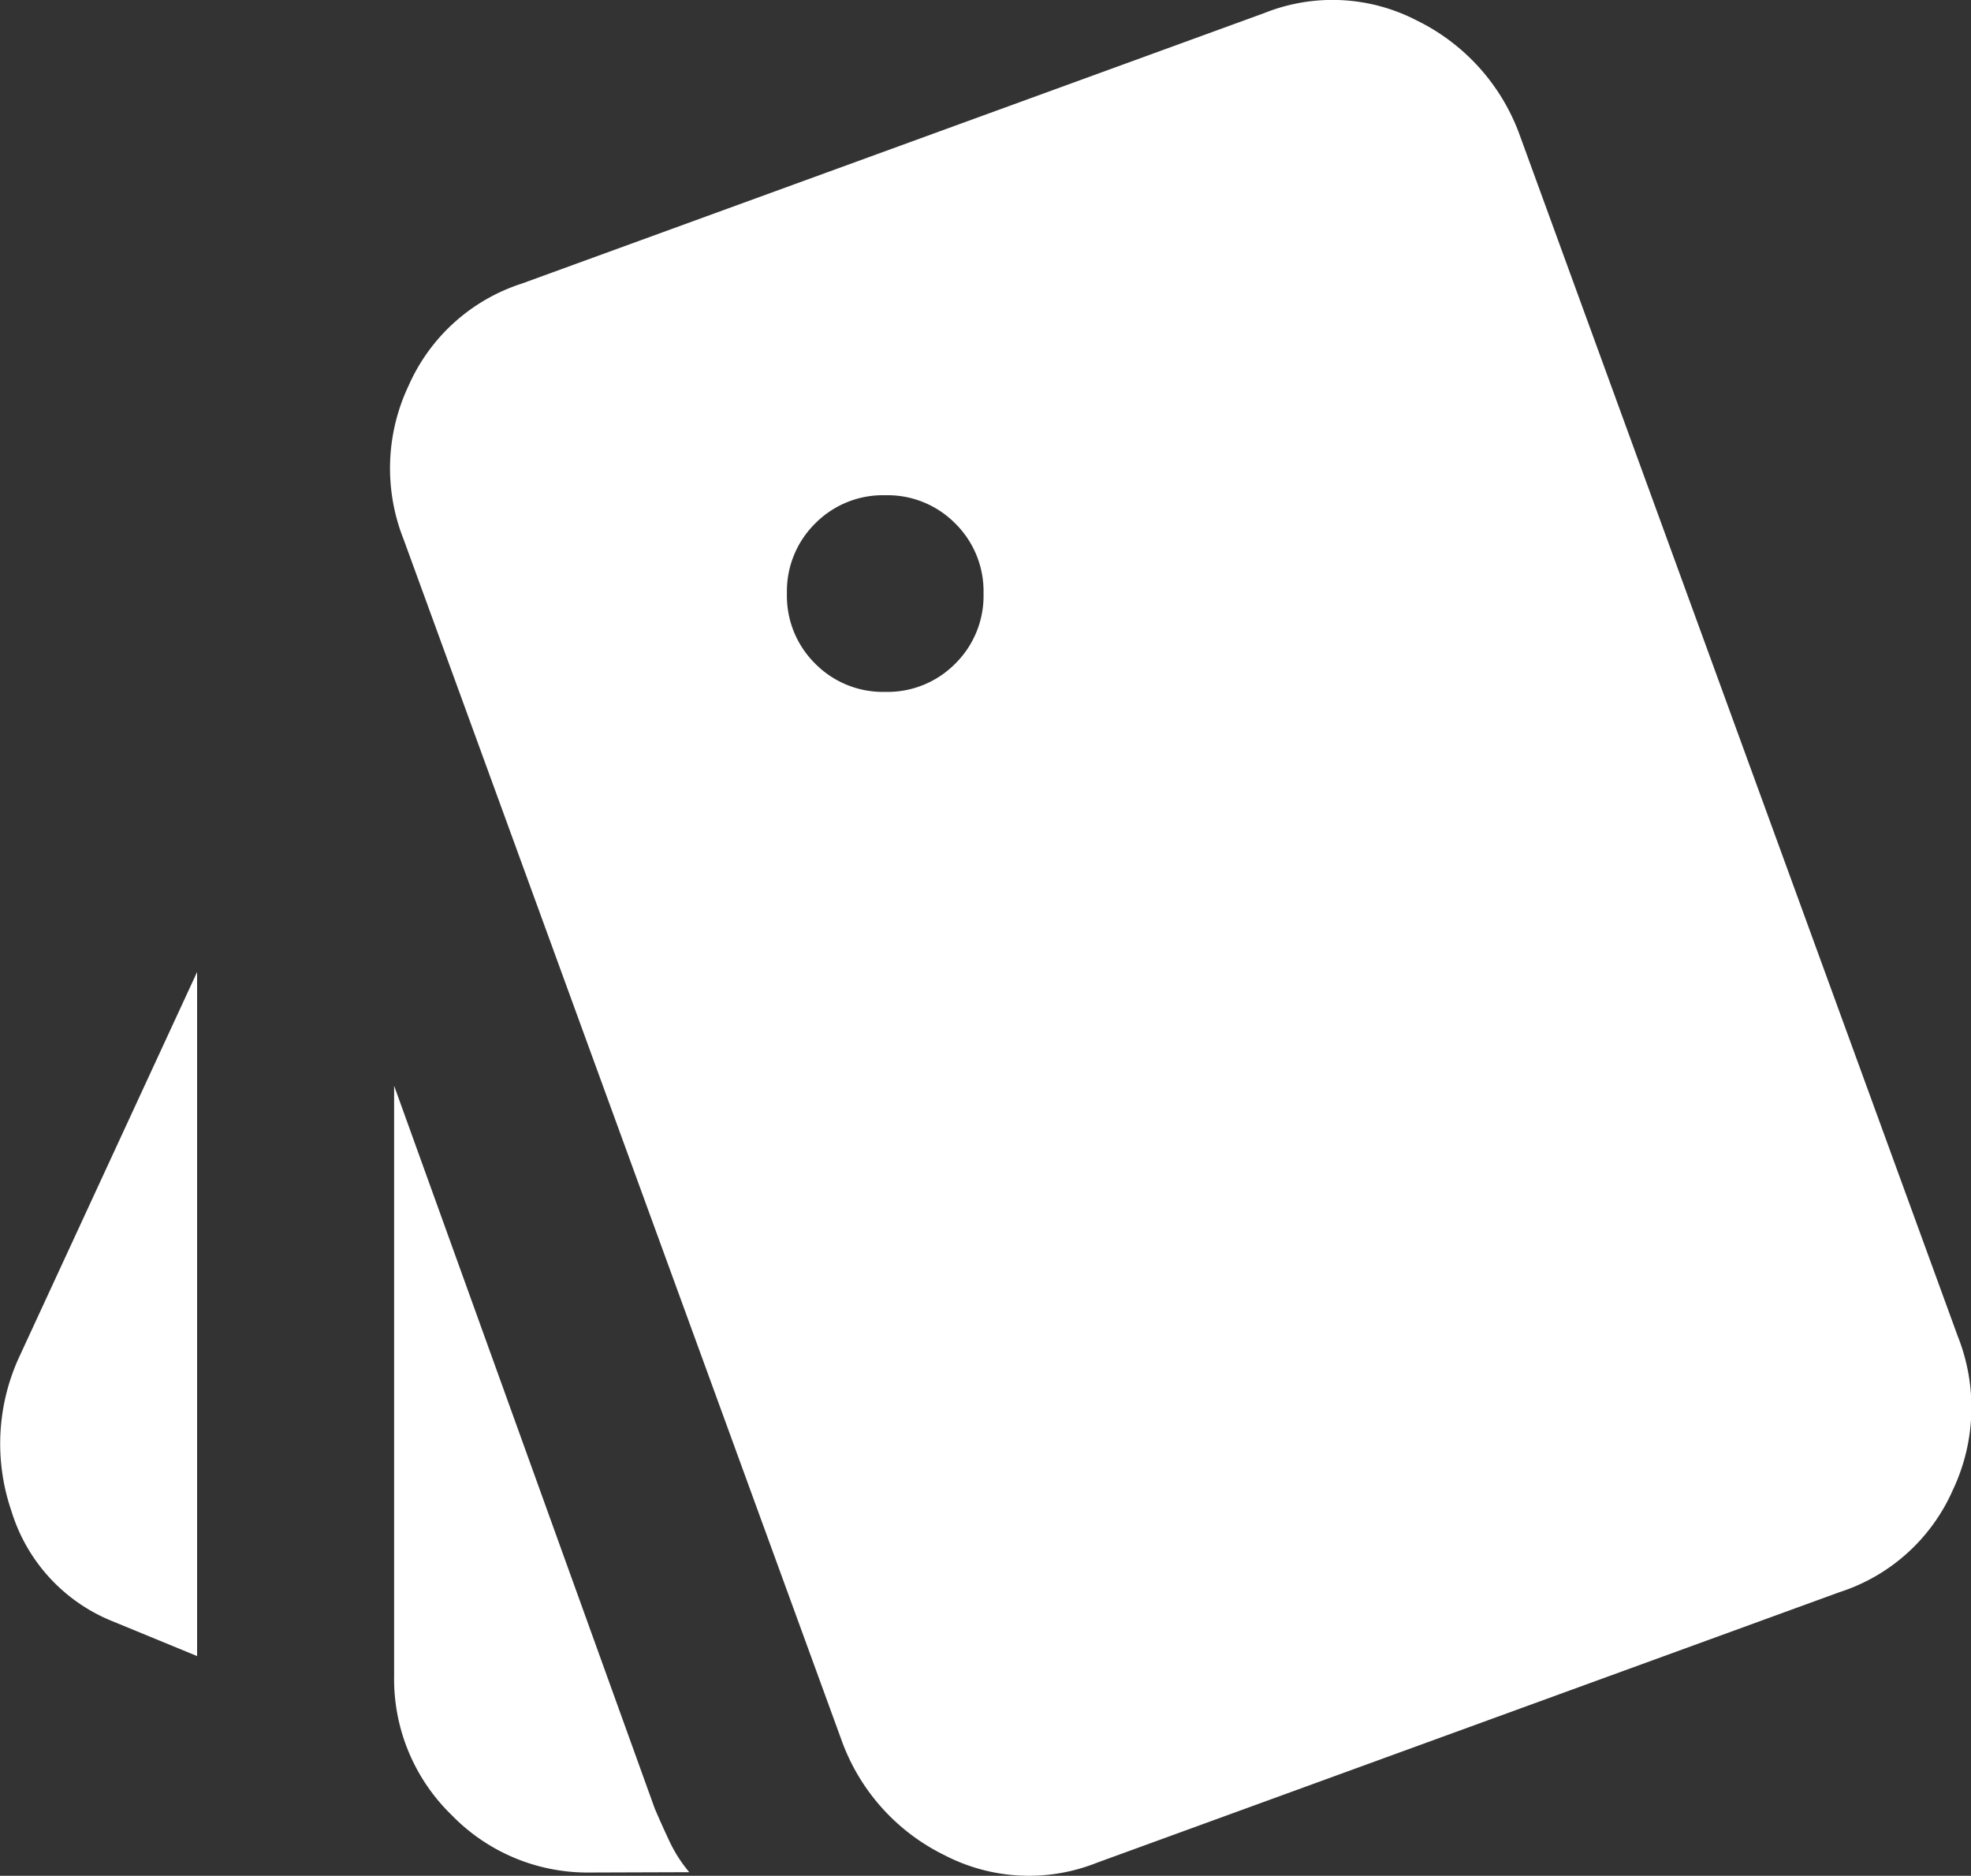 <svg xmlns="http://www.w3.org/2000/svg" width="24" height="22.836" viewBox="0 0 24 22.836"><rect x="0" y="0" width="24" height="22.836" fill="#333333" stroke="none"/><path id="style_FILL1_wght400_GRAD0_opsz24" d="M81.4-821.172l-1.018-.419a2.112,2.112,0,0,1-1.243-1.347,2.523,2.523,0,0,1,.1-1.886L81.4-829.5Zm4.791,2.635a2.307,2.307,0,0,1-1.692-.7,2.307,2.307,0,0,1-.7-1.692v-7.186l3.174,8.8q.09.21.18.4a1.7,1.7,0,0,0,.24.374Zm6.168-.12a2.233,2.233,0,0,1-1.856-.09,2.5,2.5,0,0,1-1.258-1.407l-5.33-14.612a2.346,2.346,0,0,1,.06-1.871,2.265,2.265,0,0,1,1.377-1.243l9.043-3.294a2.232,2.232,0,0,1,1.856.09,2.5,2.5,0,0,1,1.258,1.407l5.33,14.612a2.346,2.346,0,0,1-.06,1.871,2.265,2.265,0,0,1-1.377,1.243ZM89.779-832.91a1.159,1.159,0,0,0,.853-.344,1.159,1.159,0,0,0,.344-.853,1.159,1.159,0,0,0-.344-.853,1.159,1.159,0,0,0-.853-.344,1.159,1.159,0,0,0-.853.344,1.159,1.159,0,0,0-.344.853,1.159,1.159,0,0,0,.344.853A1.159,1.159,0,0,0,89.779-832.91Z" transform="translate(-79 841.333)" fill="#fff"></path></svg>